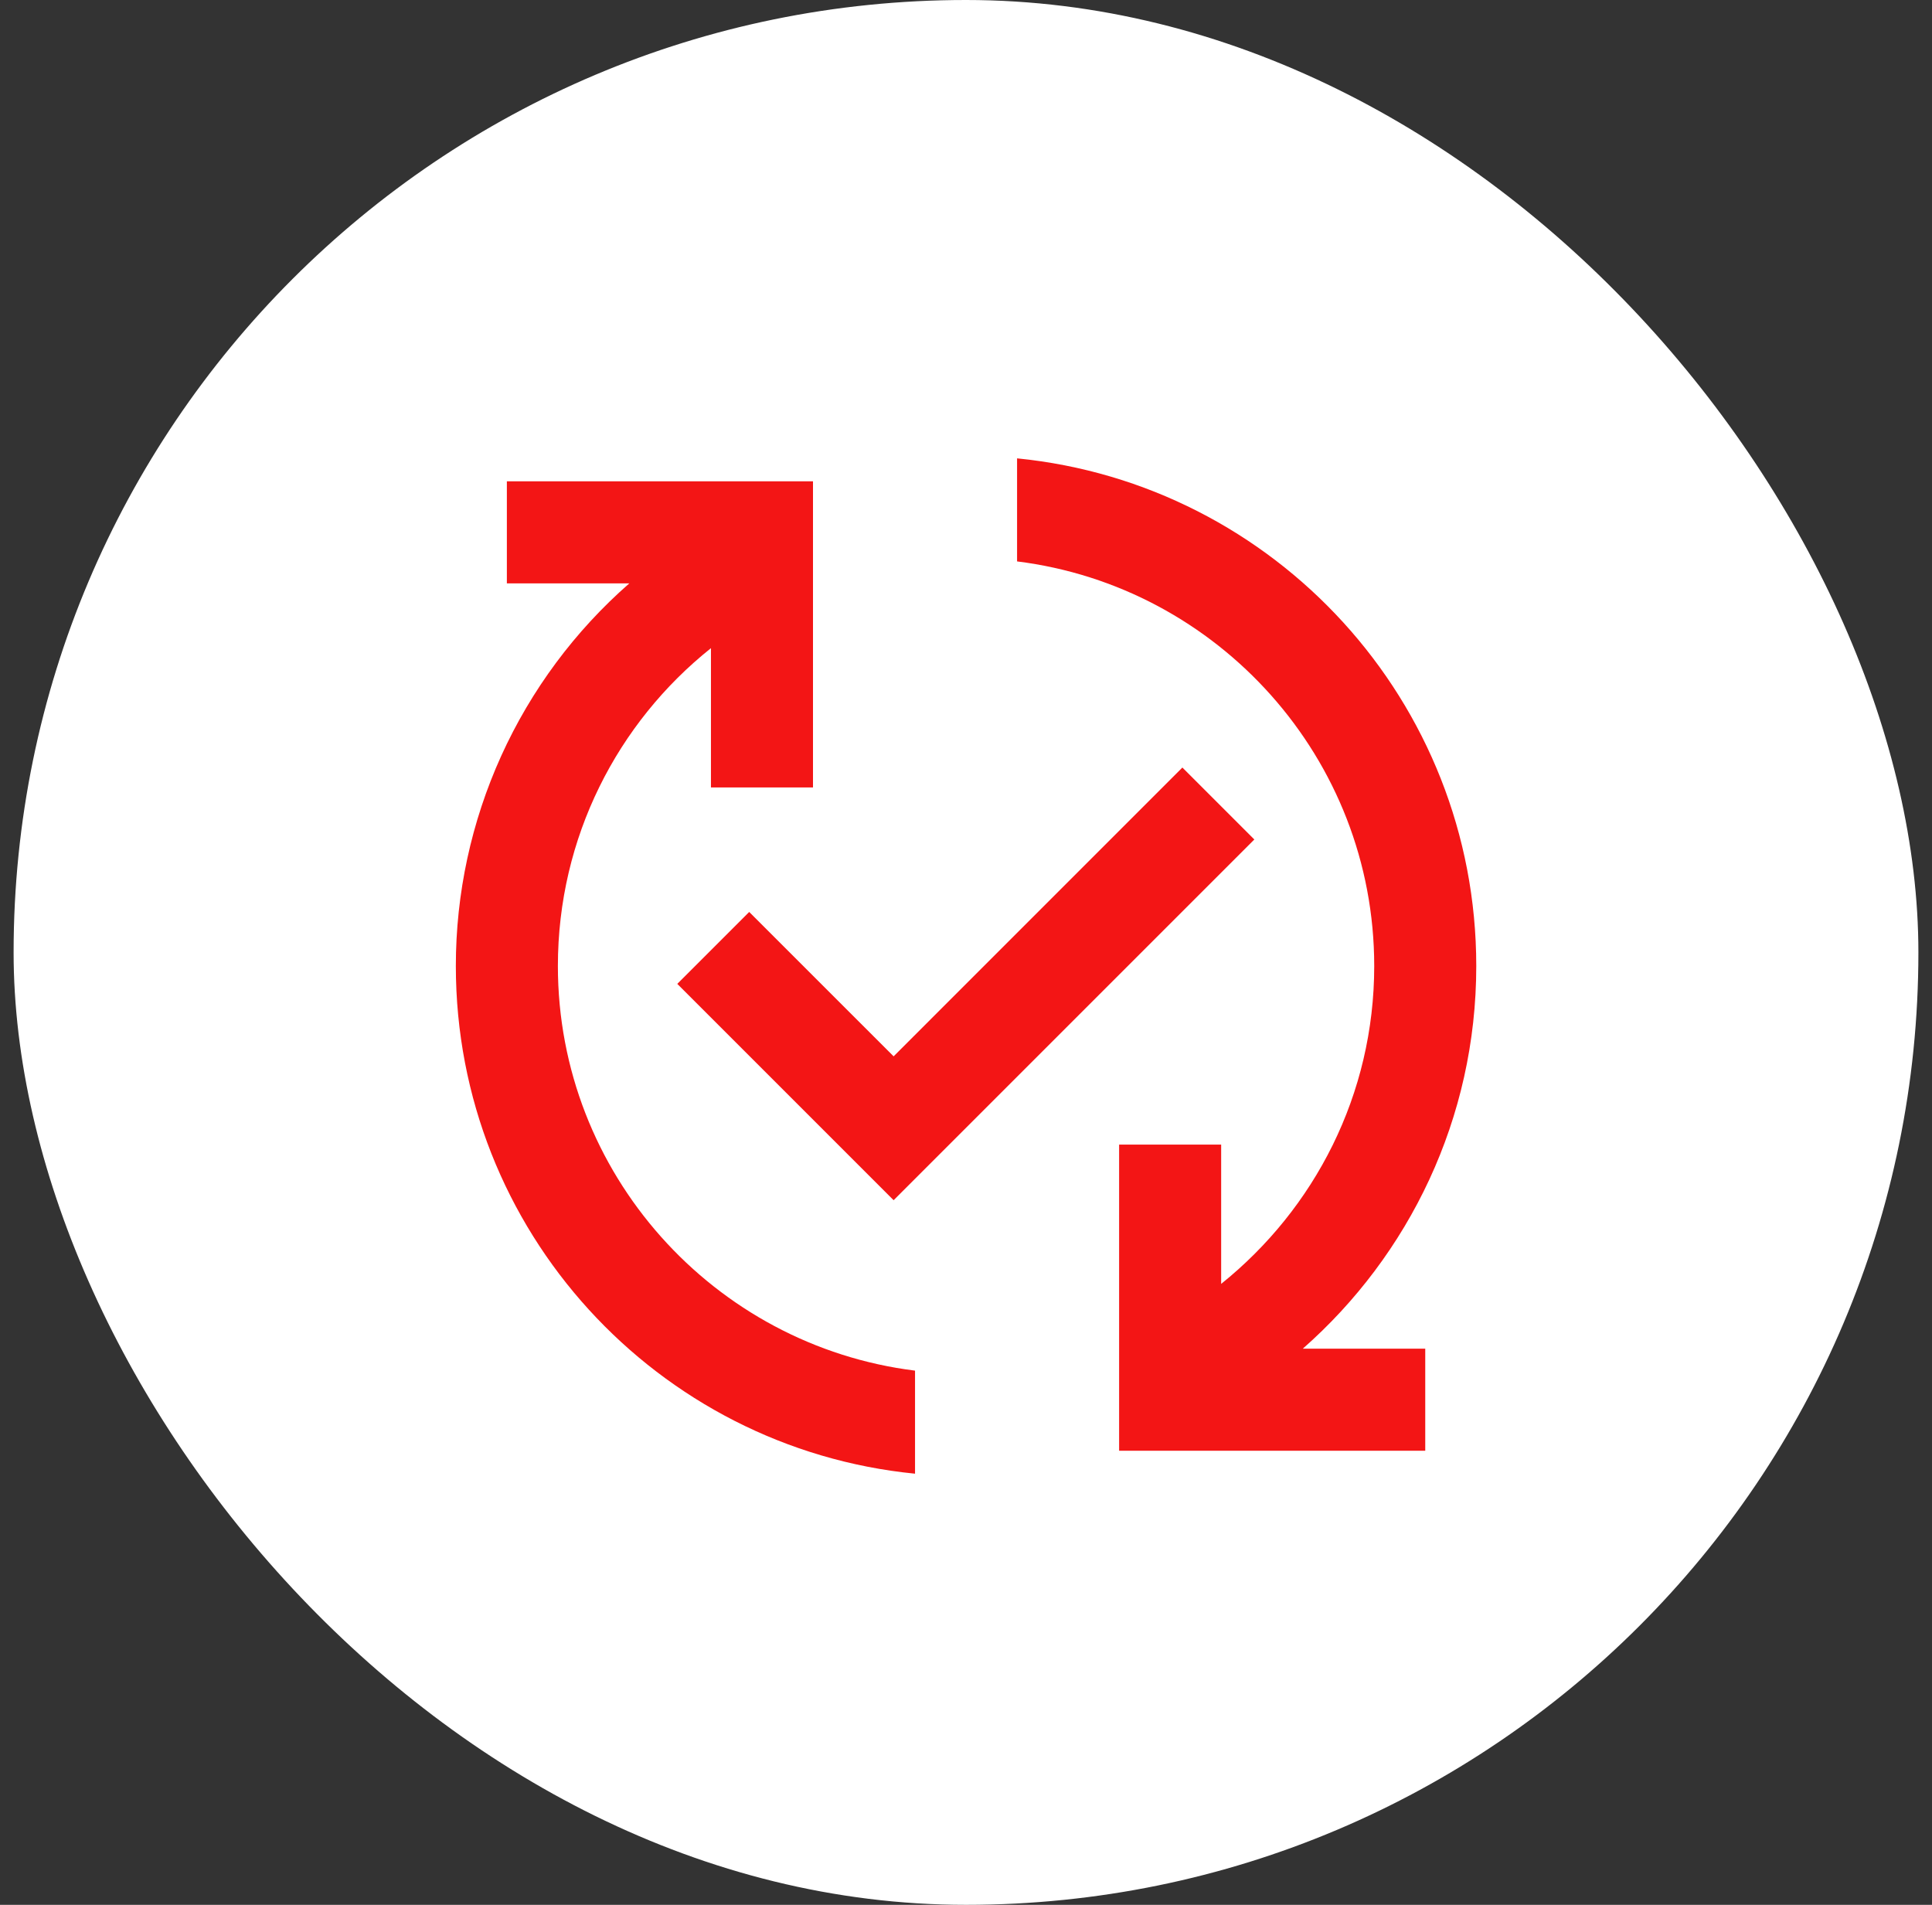 <svg width="71" height="70" viewBox="0 0 71 70" fill="none" xmlns="http://www.w3.org/2000/svg">
<rect x="0" y="0" width="71" height="70" fill="#333333" stroke="none"/>
<rect x="0.5" width="70" height="70" rx="35" fill="white"/>
<g clip-path="url(#clip0_1034_10993)">
<mask id="mask0_1034_10993" style="mask-type:luminance" maskUnits="userSpaceOnUse" x="13" y="13" width="45" height="45">
<path d="M13 13H58V58H13V13Z" fill="white"/>
</mask>
<g mask="url(#mask0_1034_10993)">
<path d="M47.877 49.562H52.377V53.312H41.127V42.062H44.877V47.181C48.308 44.425 50.502 40.225 50.502 35.5C50.502 27.869 44.764 21.55 37.377 20.631V16.844C46.846 17.781 54.252 25.769 54.252 35.5C54.252 41.106 51.777 46.131 47.877 49.562ZM20.502 35.5C20.502 30.775 22.696 26.556 26.127 23.819V28.938H29.877V17.688H18.627V21.438H23.127C21.124 23.192 19.519 25.354 18.419 27.779C17.32 30.205 16.751 32.837 16.752 35.5C16.752 45.231 24.158 53.219 33.627 54.156V50.369C26.239 49.45 20.502 43.131 20.502 35.5ZM43.452 28.206L32.84 38.819L27.533 33.513L24.89 36.156L32.84 44.106L46.096 30.85L43.452 28.206Z" fill="#F31515"/>
</g>
</g>
<defs>
<clipPath id="clip0_1034_10993">
<rect width="45" height="45" fill="white" transform="translate(13 13)"/>
</clipPath>
</defs>
</svg>
